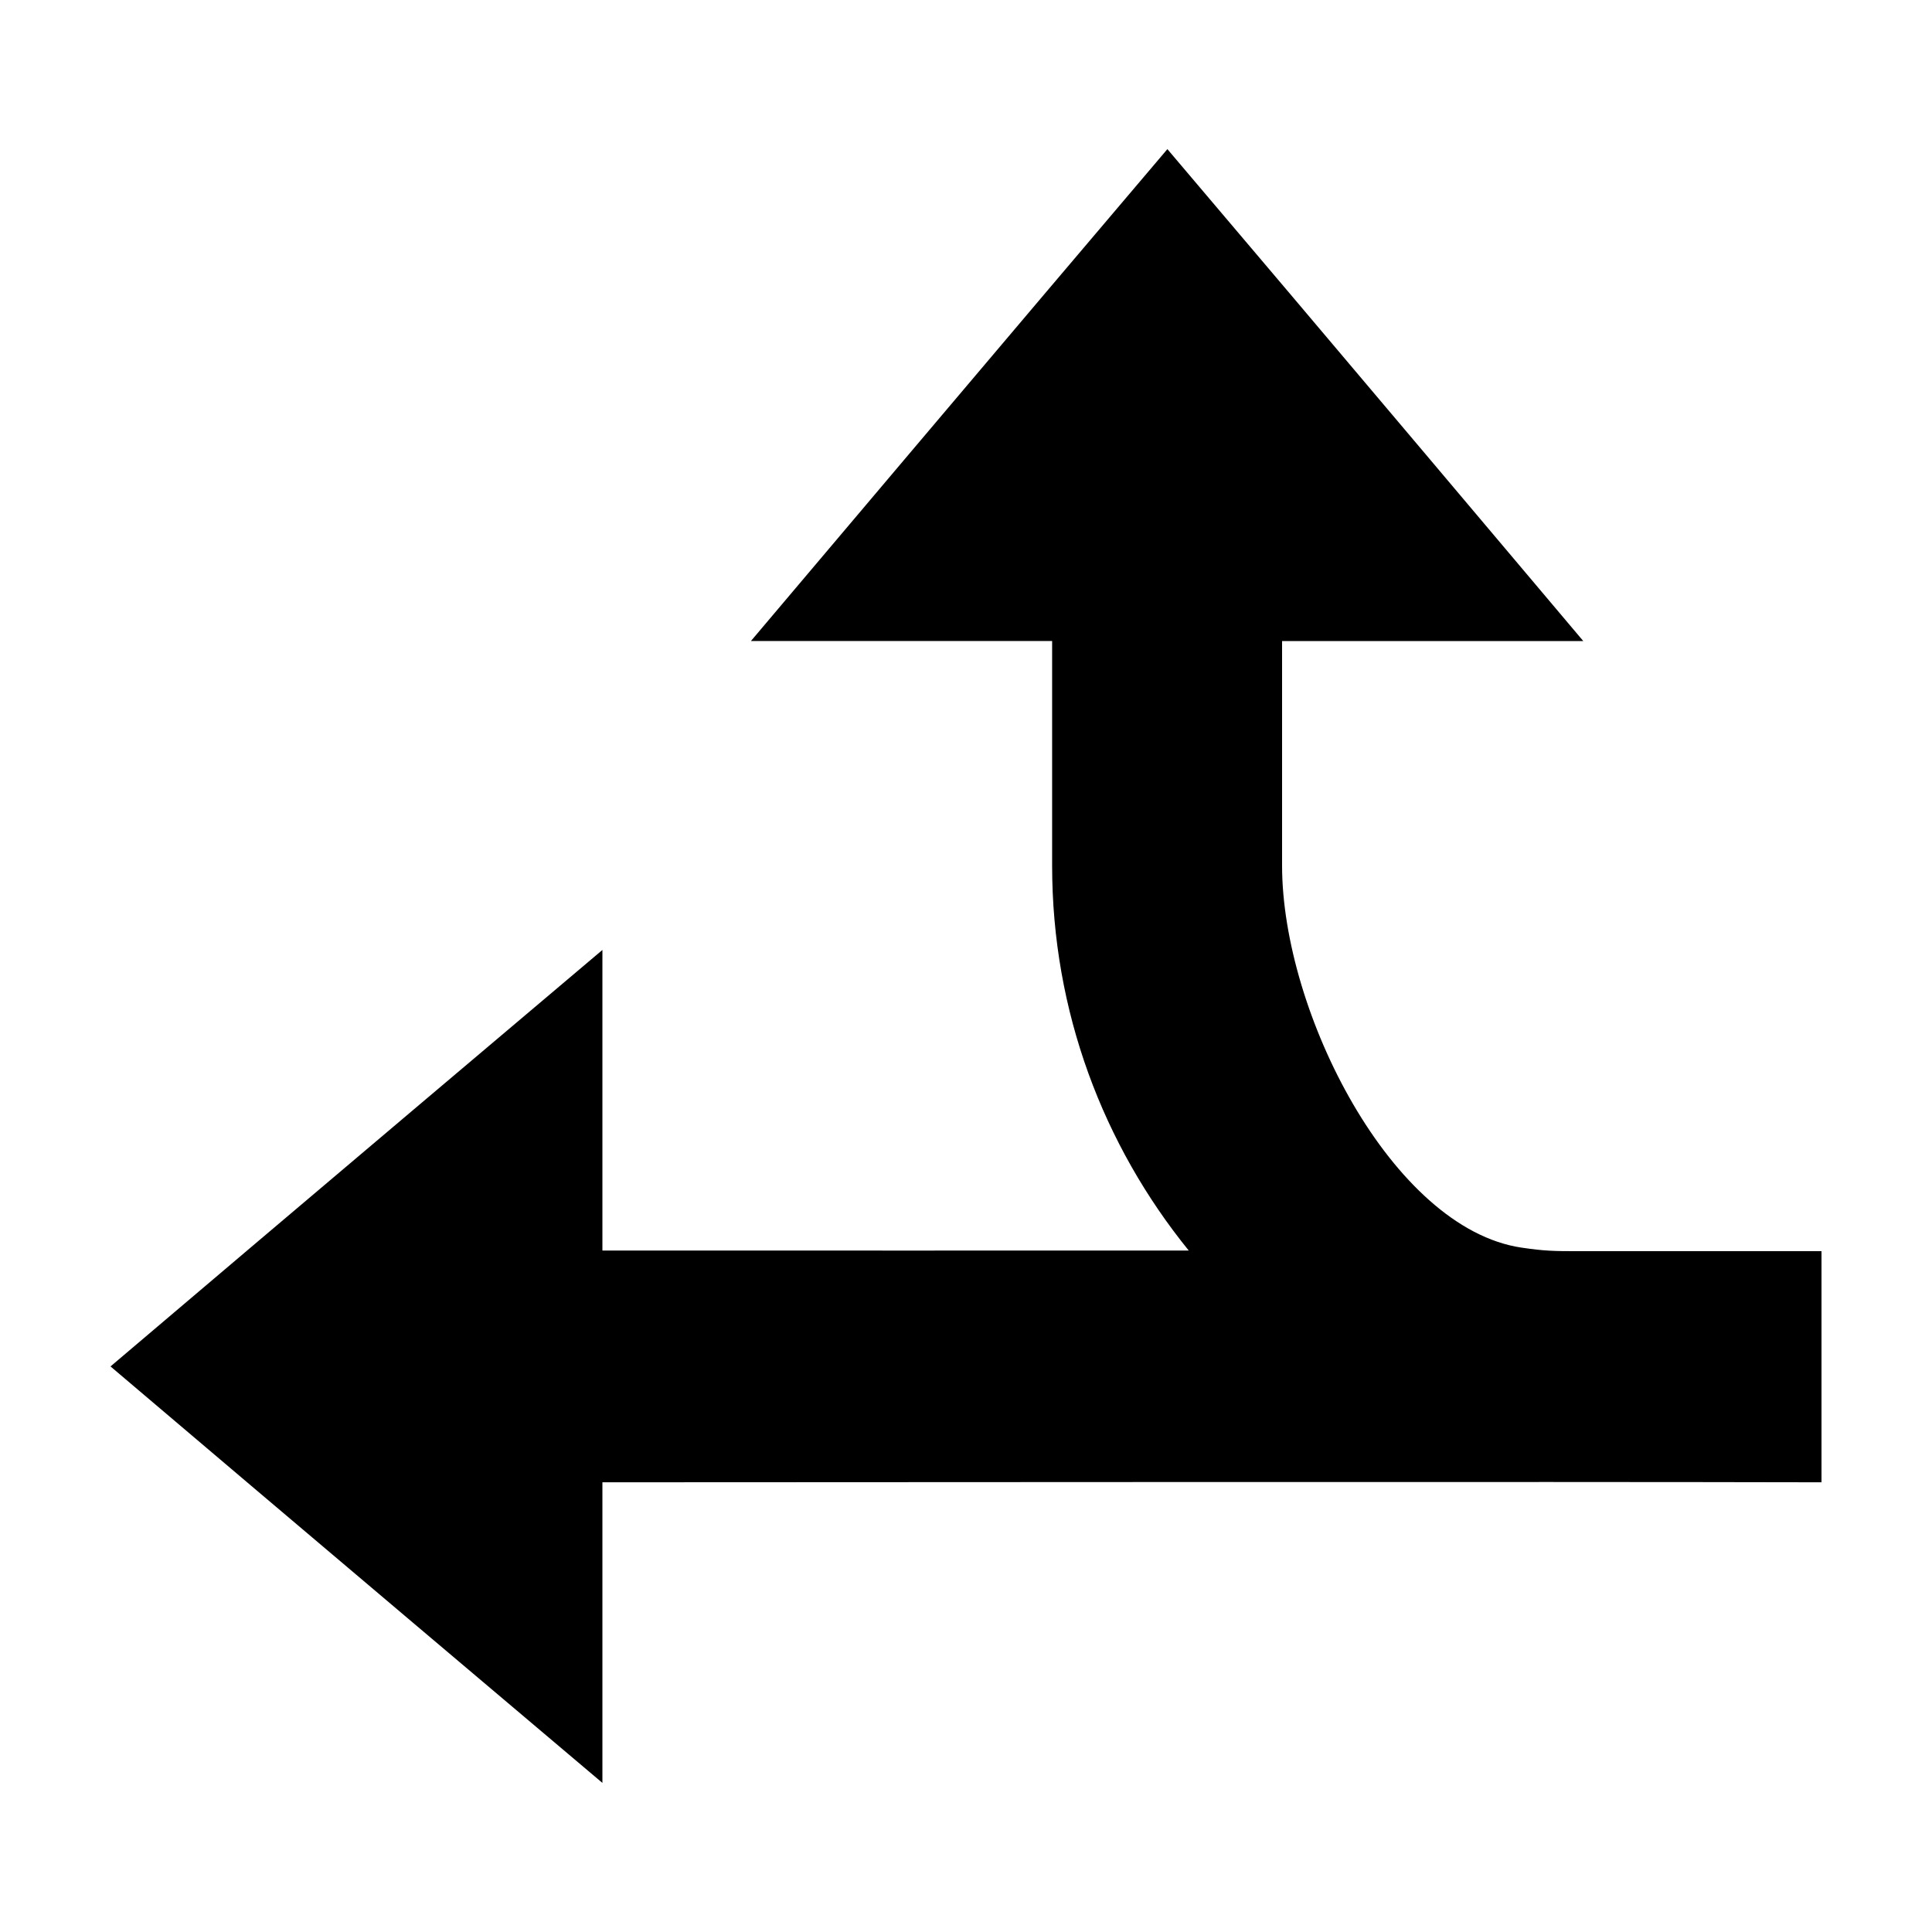<?xml version="1.0" encoding="UTF-8"?>
<!-- Uploaded to: ICON Repo, www.iconrepo.com, Generator: ICON Repo Mixer Tools -->
<svg fill="#000000" width="800px" height="800px" version="1.1" viewBox="144 144 512 512" xmlns="http://www.w3.org/2000/svg">
 <path d="m453.37 183.52c-37.25 43.828-107.09 126.48-110.37 130.36h79.824v59.512c0 38.688 13.551 74.078 36.211 102.02-19.266-0.016-126.11 0.023-155.39 0v-79.664c-3.879 3.277-86.535 73.113-130.36 110.37 43.828 37.25 126.48 107.09 130.36 110.37v-79.664c75.066-0.02 248.73-0.176 323.07 0v-61.246h-64.391c-6.5 0-9.004-0.043-15.113-0.945-34.258-5.07-63.449-62.332-63.449-101.23v-59.512h79.824c-3.281-3.879-72.961-86.535-110.21-130.36z"/>
</svg>